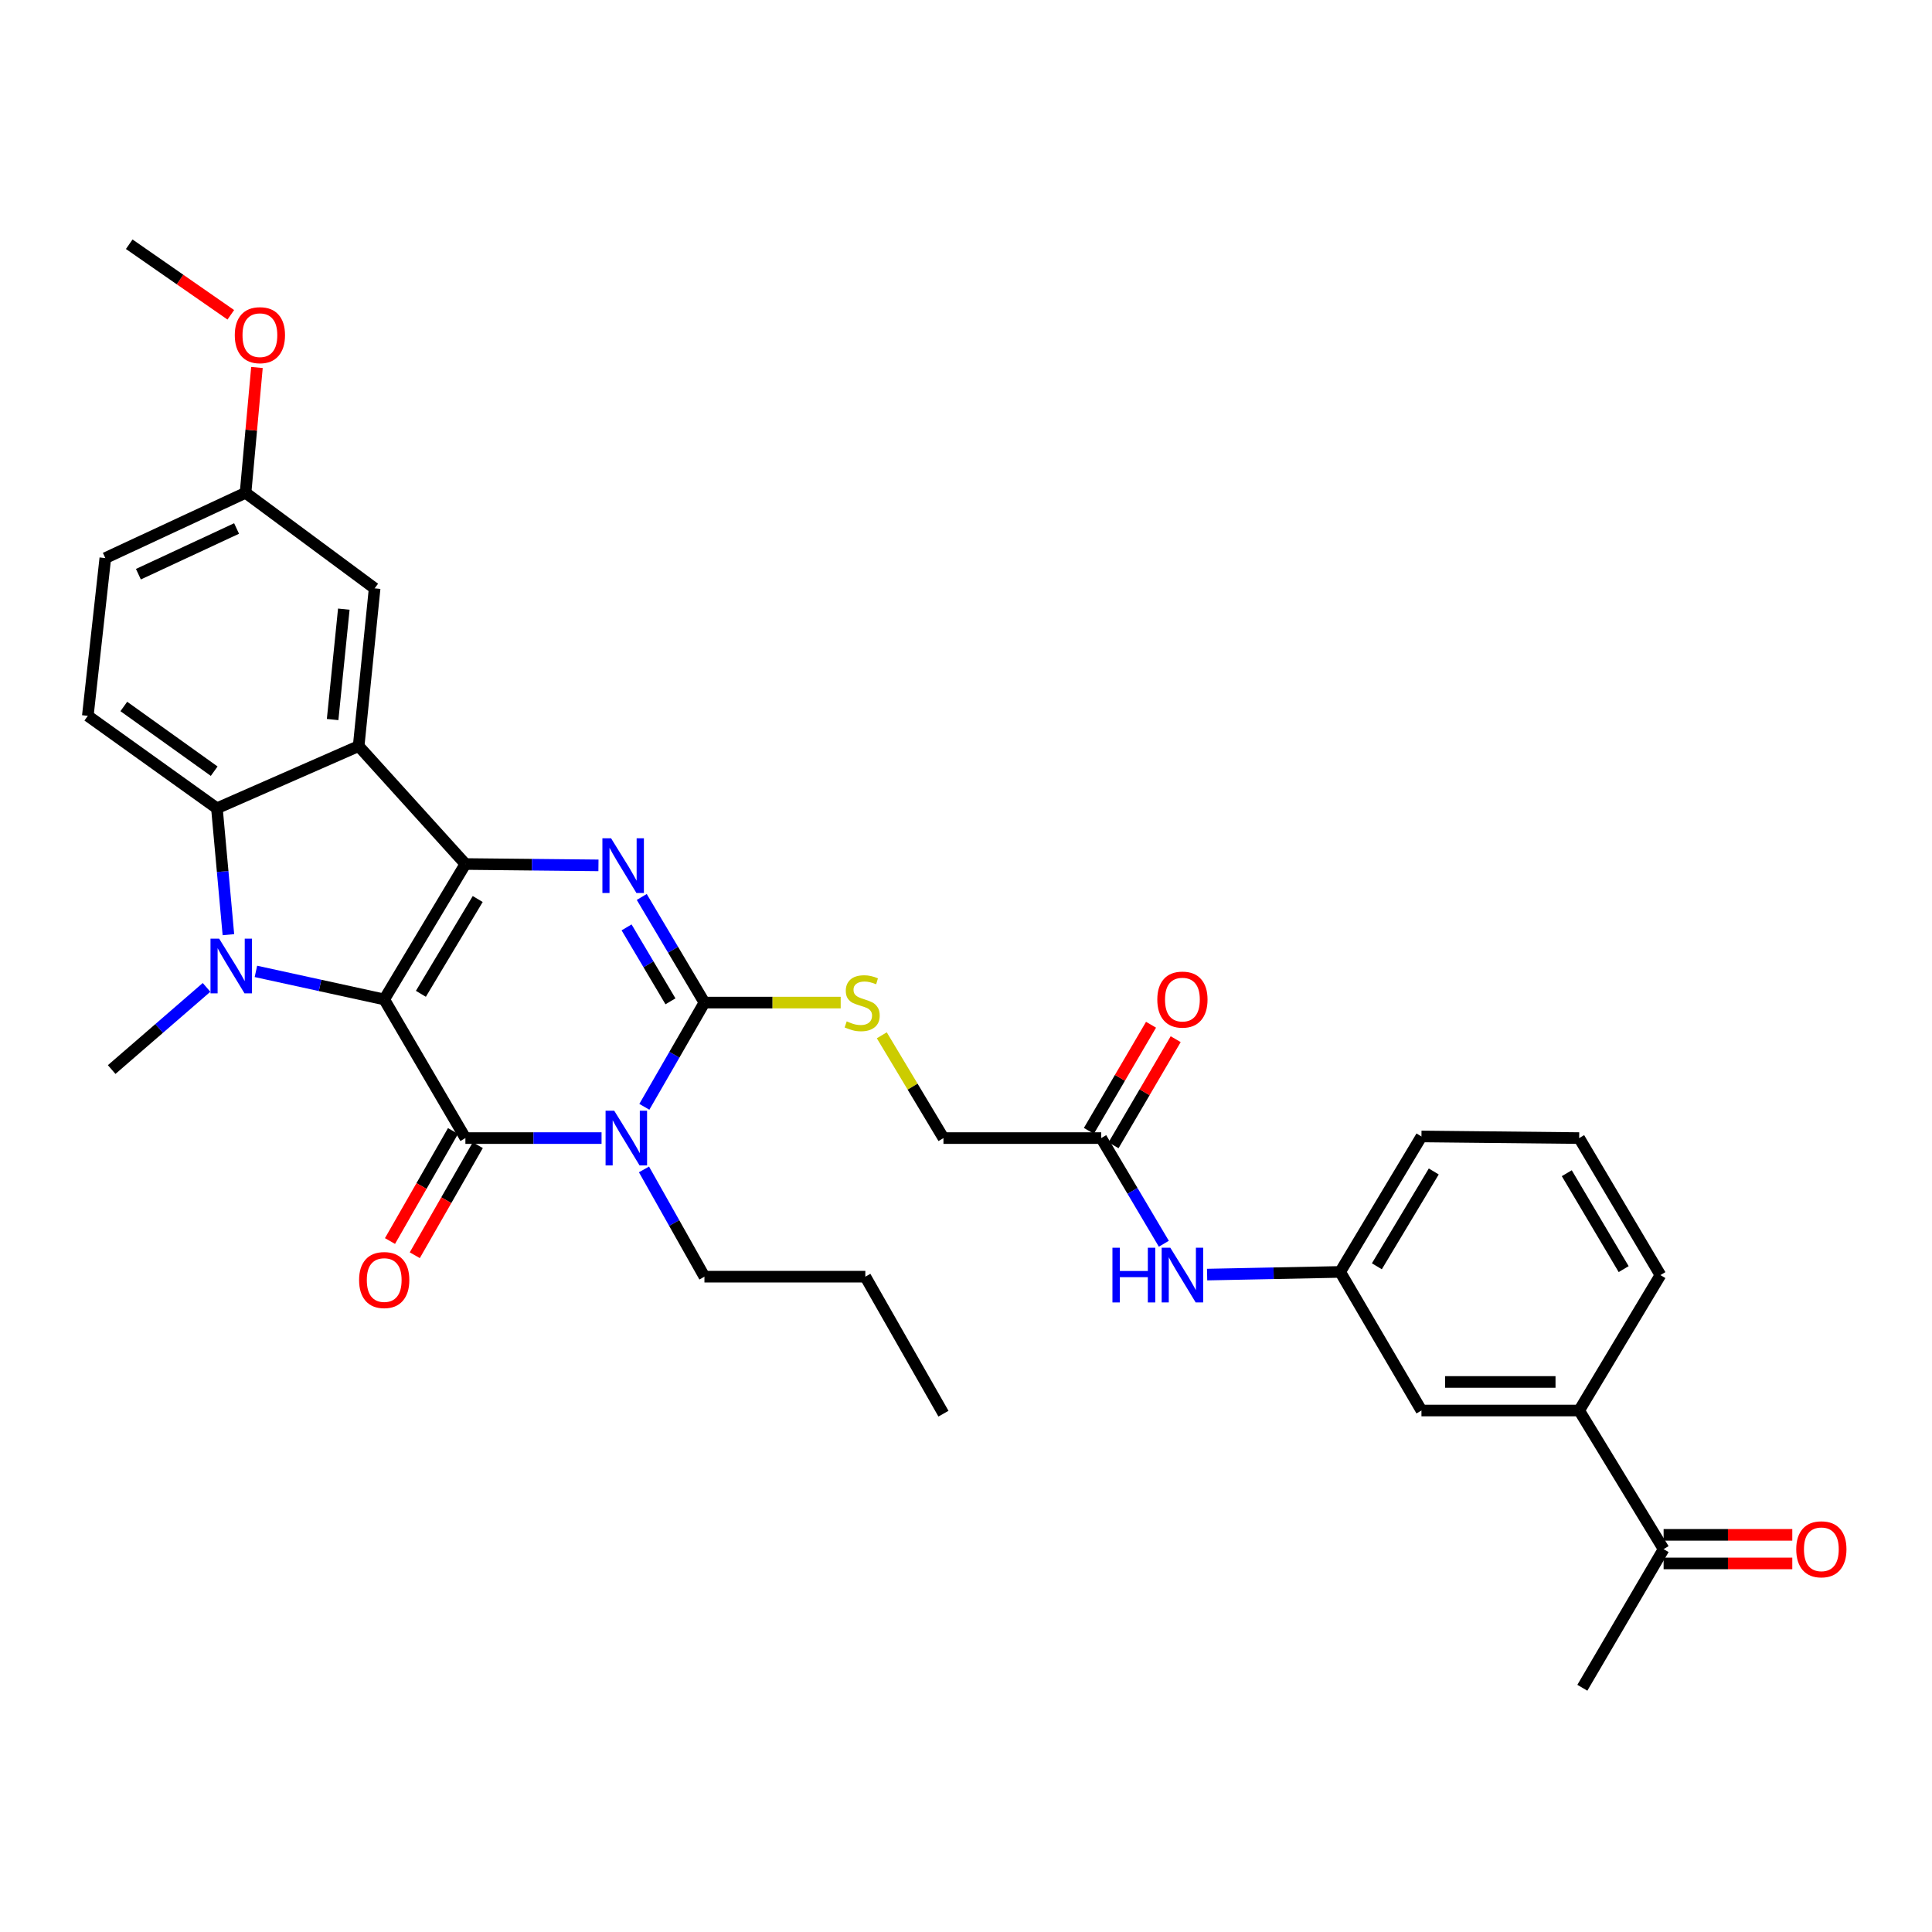 <?xml version='1.0' encoding='iso-8859-1'?>
<svg version='1.1' baseProfile='full'
              xmlns='http://www.w3.org/2000/svg'
                      xmlns:rdkit='http://www.rdkit.org/xml'
                      xmlns:xlink='http://www.w3.org/1999/xlink'
                  xml:space='preserve'
width='1000px' height='1000px' viewBox='0 0 1000 1000'>
<!-- END OF HEADER -->
<rect style='opacity:1.0;fill:#FFFFFF;stroke:none' width='1000' height='1000' x='0' y='0'> </rect>
<path class='bond-0' d='M 198.865,517.303 L 240.89,447.212' style='fill:none;fill-rule:evenodd;stroke:#000000;stroke-width:6px;stroke-linecap:butt;stroke-linejoin:miter;stroke-opacity:1' />
<path class='bond-0' d='M 217.852,514.394 L 247.27,465.33' style='fill:none;fill-rule:evenodd;stroke:#000000;stroke-width:6px;stroke-linecap:butt;stroke-linejoin:miter;stroke-opacity:1' />
<path class='bond-1' d='M 198.865,517.303 L 240.89,589.07' style='fill:none;fill-rule:evenodd;stroke:#000000;stroke-width:6px;stroke-linecap:butt;stroke-linejoin:miter;stroke-opacity:1' />
<path class='bond-3' d='M 198.865,517.303 L 165.663,510.047' style='fill:none;fill-rule:evenodd;stroke:#000000;stroke-width:6px;stroke-linecap:butt;stroke-linejoin:miter;stroke-opacity:1' />
<path class='bond-3' d='M 165.663,510.047 L 132.461,502.79' style='fill:none;fill-rule:evenodd;stroke:#0000FF;stroke-width:6px;stroke-linecap:butt;stroke-linejoin:miter;stroke-opacity:1' />
<path class='bond-4' d='M 240.89,447.212 L 275.325,447.562' style='fill:none;fill-rule:evenodd;stroke:#000000;stroke-width:6px;stroke-linecap:butt;stroke-linejoin:miter;stroke-opacity:1' />
<path class='bond-4' d='M 275.325,447.562 L 309.759,447.912' style='fill:none;fill-rule:evenodd;stroke:#0000FF;stroke-width:6px;stroke-linecap:butt;stroke-linejoin:miter;stroke-opacity:1' />
<path class='bond-6' d='M 240.89,447.212 L 185.637,386.175' style='fill:none;fill-rule:evenodd;stroke:#000000;stroke-width:6px;stroke-linecap:butt;stroke-linejoin:miter;stroke-opacity:1' />
<path class='bond-2' d='M 240.89,589.07 L 276.126,589.07' style='fill:none;fill-rule:evenodd;stroke:#000000;stroke-width:6px;stroke-linecap:butt;stroke-linejoin:miter;stroke-opacity:1' />
<path class='bond-2' d='M 276.126,589.07 L 311.362,589.07' style='fill:none;fill-rule:evenodd;stroke:#0000FF;stroke-width:6px;stroke-linecap:butt;stroke-linejoin:miter;stroke-opacity:1' />
<path class='bond-10' d='M 234.473,585.396 L 218.165,613.876' style='fill:none;fill-rule:evenodd;stroke:#000000;stroke-width:6px;stroke-linecap:butt;stroke-linejoin:miter;stroke-opacity:1' />
<path class='bond-10' d='M 218.165,613.876 L 201.858,642.355' style='fill:none;fill-rule:evenodd;stroke:#FF0000;stroke-width:6px;stroke-linecap:butt;stroke-linejoin:miter;stroke-opacity:1' />
<path class='bond-10' d='M 247.307,592.745 L 230.999,621.224' style='fill:none;fill-rule:evenodd;stroke:#000000;stroke-width:6px;stroke-linecap:butt;stroke-linejoin:miter;stroke-opacity:1' />
<path class='bond-10' d='M 230.999,621.224 L 214.692,649.704' style='fill:none;fill-rule:evenodd;stroke:#FF0000;stroke-width:6px;stroke-linecap:butt;stroke-linejoin:miter;stroke-opacity:1' />
<path class='bond-5' d='M 333.514,572.886 L 349.065,545.912' style='fill:none;fill-rule:evenodd;stroke:#0000FF;stroke-width:6px;stroke-linecap:butt;stroke-linejoin:miter;stroke-opacity:1' />
<path class='bond-5' d='M 349.065,545.912 L 364.615,518.938' style='fill:none;fill-rule:evenodd;stroke:#000000;stroke-width:6px;stroke-linecap:butt;stroke-linejoin:miter;stroke-opacity:1' />
<path class='bond-20' d='M 333.325,605.289 L 348.97,633.047' style='fill:none;fill-rule:evenodd;stroke:#0000FF;stroke-width:6px;stroke-linecap:butt;stroke-linejoin:miter;stroke-opacity:1' />
<path class='bond-20' d='M 348.97,633.047 L 364.615,660.805' style='fill:none;fill-rule:evenodd;stroke:#000000;stroke-width:6px;stroke-linecap:butt;stroke-linejoin:miter;stroke-opacity:1' />
<path class='bond-7' d='M 118.222,483.791 L 115.249,451.078' style='fill:none;fill-rule:evenodd;stroke:#0000FF;stroke-width:6px;stroke-linecap:butt;stroke-linejoin:miter;stroke-opacity:1' />
<path class='bond-7' d='M 115.249,451.078 L 112.276,418.365' style='fill:none;fill-rule:evenodd;stroke:#000000;stroke-width:6px;stroke-linecap:butt;stroke-linejoin:miter;stroke-opacity:1' />
<path class='bond-22' d='M 106.908,511.074 L 82.356,532.338' style='fill:none;fill-rule:evenodd;stroke:#0000FF;stroke-width:6px;stroke-linecap:butt;stroke-linejoin:miter;stroke-opacity:1' />
<path class='bond-22' d='M 82.356,532.338 L 57.803,553.602' style='fill:none;fill-rule:evenodd;stroke:#000000;stroke-width:6px;stroke-linecap:butt;stroke-linejoin:miter;stroke-opacity:1' />
<path class='bond-34' d='M 332.167,464.263 L 348.391,491.6' style='fill:none;fill-rule:evenodd;stroke:#0000FF;stroke-width:6px;stroke-linecap:butt;stroke-linejoin:miter;stroke-opacity:1' />
<path class='bond-34' d='M 348.391,491.6 L 364.615,518.938' style='fill:none;fill-rule:evenodd;stroke:#000000;stroke-width:6px;stroke-linecap:butt;stroke-linejoin:miter;stroke-opacity:1' />
<path class='bond-34' d='M 324.317,480.012 L 335.673,499.148' style='fill:none;fill-rule:evenodd;stroke:#0000FF;stroke-width:6px;stroke-linecap:butt;stroke-linejoin:miter;stroke-opacity:1' />
<path class='bond-34' d='M 335.673,499.148 L 347.03,518.284' style='fill:none;fill-rule:evenodd;stroke:#000000;stroke-width:6px;stroke-linecap:butt;stroke-linejoin:miter;stroke-opacity:1' />
<path class='bond-8' d='M 364.615,518.938 L 399.876,518.938' style='fill:none;fill-rule:evenodd;stroke:#000000;stroke-width:6px;stroke-linecap:butt;stroke-linejoin:miter;stroke-opacity:1' />
<path class='bond-8' d='M 399.876,518.938 L 435.137,518.938' style='fill:none;fill-rule:evenodd;stroke:#CCCC00;stroke-width:6px;stroke-linecap:butt;stroke-linejoin:miter;stroke-opacity:1' />
<path class='bond-11' d='M 185.637,386.175 L 193.91,304.532' style='fill:none;fill-rule:evenodd;stroke:#000000;stroke-width:6px;stroke-linecap:butt;stroke-linejoin:miter;stroke-opacity:1' />
<path class='bond-11' d='M 172.164,372.437 L 177.956,315.287' style='fill:none;fill-rule:evenodd;stroke:#000000;stroke-width:6px;stroke-linecap:butt;stroke-linejoin:miter;stroke-opacity:1' />
<path class='bond-33' d='M 185.637,386.175 L 112.276,418.365' style='fill:none;fill-rule:evenodd;stroke:#000000;stroke-width:6px;stroke-linecap:butt;stroke-linejoin:miter;stroke-opacity:1' />
<path class='bond-9' d='M 112.276,418.365 L 45.455,370.515' style='fill:none;fill-rule:evenodd;stroke:#000000;stroke-width:6px;stroke-linecap:butt;stroke-linejoin:miter;stroke-opacity:1' />
<path class='bond-9' d='M 110.863,399.164 L 64.088,365.669' style='fill:none;fill-rule:evenodd;stroke:#000000;stroke-width:6px;stroke-linecap:butt;stroke-linejoin:miter;stroke-opacity:1' />
<path class='bond-21' d='M 456.412,535.863 L 472.372,562.466' style='fill:none;fill-rule:evenodd;stroke:#CCCC00;stroke-width:6px;stroke-linecap:butt;stroke-linejoin:miter;stroke-opacity:1' />
<path class='bond-21' d='M 472.372,562.466 L 488.332,589.07' style='fill:none;fill-rule:evenodd;stroke:#000000;stroke-width:6px;stroke-linecap:butt;stroke-linejoin:miter;stroke-opacity:1' />
<path class='bond-24' d='M 45.455,370.515 L 54.509,288.864' style='fill:none;fill-rule:evenodd;stroke:#000000;stroke-width:6px;stroke-linecap:butt;stroke-linejoin:miter;stroke-opacity:1' />
<path class='bond-23' d='M 193.91,304.532 L 127.097,255.071' style='fill:none;fill-rule:evenodd;stroke:#000000;stroke-width:6px;stroke-linecap:butt;stroke-linejoin:miter;stroke-opacity:1' />
<path class='bond-12' d='M 569.984,589.07 L 488.332,589.07' style='fill:none;fill-rule:evenodd;stroke:#000000;stroke-width:6px;stroke-linecap:butt;stroke-linejoin:miter;stroke-opacity:1' />
<path class='bond-14' d='M 569.984,589.07 L 586.193,616.416' style='fill:none;fill-rule:evenodd;stroke:#000000;stroke-width:6px;stroke-linecap:butt;stroke-linejoin:miter;stroke-opacity:1' />
<path class='bond-14' d='M 586.193,616.416 L 602.402,643.762' style='fill:none;fill-rule:evenodd;stroke:#0000FF;stroke-width:6px;stroke-linecap:butt;stroke-linejoin:miter;stroke-opacity:1' />
<path class='bond-18' d='M 576.364,592.807 L 592.45,565.343' style='fill:none;fill-rule:evenodd;stroke:#000000;stroke-width:6px;stroke-linecap:butt;stroke-linejoin:miter;stroke-opacity:1' />
<path class='bond-18' d='M 592.45,565.343 L 608.535,537.879' style='fill:none;fill-rule:evenodd;stroke:#FF0000;stroke-width:6px;stroke-linecap:butt;stroke-linejoin:miter;stroke-opacity:1' />
<path class='bond-18' d='M 563.603,585.333 L 579.688,557.869' style='fill:none;fill-rule:evenodd;stroke:#000000;stroke-width:6px;stroke-linecap:butt;stroke-linejoin:miter;stroke-opacity:1' />
<path class='bond-18' d='M 579.688,557.869 L 595.774,530.405' style='fill:none;fill-rule:evenodd;stroke:#FF0000;stroke-width:6px;stroke-linecap:butt;stroke-linejoin:miter;stroke-opacity:1' />
<path class='bond-13' d='M 817.377,730.082 L 735.742,730.082' style='fill:none;fill-rule:evenodd;stroke:#000000;stroke-width:6px;stroke-linecap:butt;stroke-linejoin:miter;stroke-opacity:1' />
<path class='bond-13' d='M 805.132,715.293 L 747.988,715.293' style='fill:none;fill-rule:evenodd;stroke:#000000;stroke-width:6px;stroke-linecap:butt;stroke-linejoin:miter;stroke-opacity:1' />
<path class='bond-15' d='M 817.377,730.082 L 861.086,801.833' style='fill:none;fill-rule:evenodd;stroke:#000000;stroke-width:6px;stroke-linecap:butt;stroke-linejoin:miter;stroke-opacity:1' />
<path class='bond-36' d='M 817.377,730.082 L 859.435,659.983' style='fill:none;fill-rule:evenodd;stroke:#000000;stroke-width:6px;stroke-linecap:butt;stroke-linejoin:miter;stroke-opacity:1' />
<path class='bond-17' d='M 624.799,659.726 L 659.233,659.033' style='fill:none;fill-rule:evenodd;stroke:#0000FF;stroke-width:6px;stroke-linecap:butt;stroke-linejoin:miter;stroke-opacity:1' />
<path class='bond-17' d='M 659.233,659.033 L 693.668,658.34' style='fill:none;fill-rule:evenodd;stroke:#000000;stroke-width:6px;stroke-linecap:butt;stroke-linejoin:miter;stroke-opacity:1' />
<path class='bond-19' d='M 861.086,809.227 L 894.387,809.227' style='fill:none;fill-rule:evenodd;stroke:#000000;stroke-width:6px;stroke-linecap:butt;stroke-linejoin:miter;stroke-opacity:1' />
<path class='bond-19' d='M 894.387,809.227 L 927.688,809.227' style='fill:none;fill-rule:evenodd;stroke:#FF0000;stroke-width:6px;stroke-linecap:butt;stroke-linejoin:miter;stroke-opacity:1' />
<path class='bond-19' d='M 861.086,794.439 L 894.387,794.439' style='fill:none;fill-rule:evenodd;stroke:#000000;stroke-width:6px;stroke-linecap:butt;stroke-linejoin:miter;stroke-opacity:1' />
<path class='bond-19' d='M 894.387,794.439 L 927.688,794.439' style='fill:none;fill-rule:evenodd;stroke:#FF0000;stroke-width:6px;stroke-linecap:butt;stroke-linejoin:miter;stroke-opacity:1' />
<path class='bond-29' d='M 861.086,801.833 L 819.02,873.584' style='fill:none;fill-rule:evenodd;stroke:#000000;stroke-width:6px;stroke-linecap:butt;stroke-linejoin:miter;stroke-opacity:1' />
<path class='bond-16' d='M 735.742,730.082 L 693.668,658.34' style='fill:none;fill-rule:evenodd;stroke:#000000;stroke-width:6px;stroke-linecap:butt;stroke-linejoin:miter;stroke-opacity:1' />
<path class='bond-28' d='M 693.668,658.34 L 735.742,588.224' style='fill:none;fill-rule:evenodd;stroke:#000000;stroke-width:6px;stroke-linecap:butt;stroke-linejoin:miter;stroke-opacity:1' />
<path class='bond-28' d='M 712.66,655.432 L 742.112,606.351' style='fill:none;fill-rule:evenodd;stroke:#000000;stroke-width:6px;stroke-linecap:butt;stroke-linejoin:miter;stroke-opacity:1' />
<path class='bond-31' d='M 364.615,660.805 L 447.893,660.805' style='fill:none;fill-rule:evenodd;stroke:#000000;stroke-width:6px;stroke-linecap:butt;stroke-linejoin:miter;stroke-opacity:1' />
<path class='bond-25' d='M 127.097,255.071 L 130.047,222.643' style='fill:none;fill-rule:evenodd;stroke:#000000;stroke-width:6px;stroke-linecap:butt;stroke-linejoin:miter;stroke-opacity:1' />
<path class='bond-25' d='M 130.047,222.643 L 132.996,190.214' style='fill:none;fill-rule:evenodd;stroke:#FF0000;stroke-width:6px;stroke-linecap:butt;stroke-linejoin:miter;stroke-opacity:1' />
<path class='bond-35' d='M 127.097,255.071 L 54.509,288.864' style='fill:none;fill-rule:evenodd;stroke:#000000;stroke-width:6px;stroke-linecap:butt;stroke-linejoin:miter;stroke-opacity:1' />
<path class='bond-35' d='M 122.451,273.548 L 71.638,297.202' style='fill:none;fill-rule:evenodd;stroke:#000000;stroke-width:6px;stroke-linecap:butt;stroke-linejoin:miter;stroke-opacity:1' />
<path class='bond-30' d='M 119.466,162.942 L 93.178,144.679' style='fill:none;fill-rule:evenodd;stroke:#FF0000;stroke-width:6px;stroke-linecap:butt;stroke-linejoin:miter;stroke-opacity:1' />
<path class='bond-30' d='M 93.178,144.679 L 66.89,126.416' style='fill:none;fill-rule:evenodd;stroke:#000000;stroke-width:6px;stroke-linecap:butt;stroke-linejoin:miter;stroke-opacity:1' />
<path class='bond-26' d='M 859.435,659.983 L 817.377,589.07' style='fill:none;fill-rule:evenodd;stroke:#000000;stroke-width:6px;stroke-linecap:butt;stroke-linejoin:miter;stroke-opacity:1' />
<path class='bond-26' d='M 840.406,656.89 L 810.966,607.251' style='fill:none;fill-rule:evenodd;stroke:#000000;stroke-width:6px;stroke-linecap:butt;stroke-linejoin:miter;stroke-opacity:1' />
<path class='bond-27' d='M 817.377,589.07 L 735.742,588.224' style='fill:none;fill-rule:evenodd;stroke:#000000;stroke-width:6px;stroke-linecap:butt;stroke-linejoin:miter;stroke-opacity:1' />
<path class='bond-32' d='M 447.893,660.805 L 488.332,731.717' style='fill:none;fill-rule:evenodd;stroke:#000000;stroke-width:6px;stroke-linecap:butt;stroke-linejoin:miter;stroke-opacity:1' />
<path  class='atom-3' d='M 317.924 574.91
L 327.204 589.91
Q 328.124 591.39, 329.604 594.07
Q 331.084 596.75, 331.164 596.91
L 331.164 574.91
L 334.924 574.91
L 334.924 603.23
L 331.044 603.23
L 321.084 586.83
Q 319.924 584.91, 318.684 582.71
Q 317.484 580.51, 317.124 579.83
L 317.124 603.23
L 313.444 603.23
L 313.444 574.91
L 317.924 574.91
' fill='#0000FF'/>
<path  class='atom-4' d='M 113.435 485.84
L 122.715 500.84
Q 123.635 502.32, 125.115 505
Q 126.595 507.68, 126.675 507.84
L 126.675 485.84
L 130.435 485.84
L 130.435 514.16
L 126.555 514.16
L 116.595 497.76
Q 115.435 495.84, 114.195 493.64
Q 112.995 491.44, 112.635 490.76
L 112.635 514.16
L 108.955 514.16
L 108.955 485.84
L 113.435 485.84
' fill='#0000FF'/>
<path  class='atom-5' d='M 316.281 433.882
L 325.561 448.882
Q 326.481 450.362, 327.961 453.042
Q 329.441 455.722, 329.521 455.882
L 329.521 433.882
L 333.281 433.882
L 333.281 462.202
L 329.401 462.202
L 319.441 445.802
Q 318.281 443.882, 317.041 441.682
Q 315.841 439.482, 315.481 438.802
L 315.481 462.202
L 311.801 462.202
L 311.801 433.882
L 316.281 433.882
' fill='#0000FF'/>
<path  class='atom-9' d='M 438.258 528.658
Q 438.578 528.778, 439.898 529.338
Q 441.218 529.898, 442.658 530.258
Q 444.138 530.578, 445.578 530.578
Q 448.258 530.578, 449.818 529.298
Q 451.378 527.978, 451.378 525.698
Q 451.378 524.138, 450.578 523.178
Q 449.818 522.218, 448.618 521.698
Q 447.418 521.178, 445.418 520.578
Q 442.898 519.818, 441.378 519.098
Q 439.898 518.378, 438.818 516.858
Q 437.778 515.338, 437.778 512.778
Q 437.778 509.218, 440.178 507.018
Q 442.618 504.818, 447.418 504.818
Q 450.698 504.818, 454.418 506.378
L 453.498 509.458
Q 450.098 508.058, 447.538 508.058
Q 444.778 508.058, 443.258 509.218
Q 441.738 510.338, 441.778 512.298
Q 441.778 513.818, 442.538 514.738
Q 443.338 515.658, 444.458 516.178
Q 445.618 516.698, 447.538 517.298
Q 450.098 518.098, 451.618 518.898
Q 453.138 519.698, 454.218 521.338
Q 455.338 522.938, 455.338 525.698
Q 455.338 529.618, 452.698 531.738
Q 450.098 533.818, 445.738 533.818
Q 443.218 533.818, 441.298 533.258
Q 439.418 532.738, 437.178 531.818
L 438.258 528.658
' fill='#CCCC00'/>
<path  class='atom-11' d='M 185.865 662.544
Q 185.865 655.744, 189.225 651.944
Q 192.585 648.144, 198.865 648.144
Q 205.145 648.144, 208.505 651.944
Q 211.865 655.744, 211.865 662.544
Q 211.865 669.424, 208.465 673.344
Q 205.065 677.224, 198.865 677.224
Q 192.625 677.224, 189.225 673.344
Q 185.865 669.464, 185.865 662.544
M 198.865 674.024
Q 203.185 674.024, 205.505 671.144
Q 207.865 668.224, 207.865 662.544
Q 207.865 656.984, 205.505 654.184
Q 203.185 651.344, 198.865 651.344
Q 194.545 651.344, 192.185 654.144
Q 189.865 656.944, 189.865 662.544
Q 189.865 668.264, 192.185 671.144
Q 194.545 674.024, 198.865 674.024
' fill='#FF0000'/>
<path  class='atom-15' d='M 575.797 645.823
L 579.637 645.823
L 579.637 657.863
L 594.117 657.863
L 594.117 645.823
L 597.957 645.823
L 597.957 674.143
L 594.117 674.143
L 594.117 661.063
L 579.637 661.063
L 579.637 674.143
L 575.797 674.143
L 575.797 645.823
' fill='#0000FF'/>
<path  class='atom-15' d='M 605.757 645.823
L 615.037 660.823
Q 615.957 662.303, 617.437 664.983
Q 618.917 667.663, 618.997 667.823
L 618.997 645.823
L 622.757 645.823
L 622.757 674.143
L 618.877 674.143
L 608.917 657.743
Q 607.757 655.823, 606.517 653.623
Q 605.317 651.423, 604.957 650.743
L 604.957 674.143
L 601.277 674.143
L 601.277 645.823
L 605.757 645.823
' fill='#0000FF'/>
<path  class='atom-19' d='M 599.017 517.383
Q 599.017 510.583, 602.377 506.783
Q 605.737 502.983, 612.017 502.983
Q 618.297 502.983, 621.657 506.783
Q 625.017 510.583, 625.017 517.383
Q 625.017 524.263, 621.617 528.183
Q 618.217 532.063, 612.017 532.063
Q 605.777 532.063, 602.377 528.183
Q 599.017 524.303, 599.017 517.383
M 612.017 528.863
Q 616.337 528.863, 618.657 525.983
Q 621.017 523.063, 621.017 517.383
Q 621.017 511.823, 618.657 509.023
Q 616.337 506.183, 612.017 506.183
Q 607.697 506.183, 605.337 508.983
Q 603.017 511.783, 603.017 517.383
Q 603.017 523.103, 605.337 525.983
Q 607.697 528.863, 612.017 528.863
' fill='#FF0000'/>
<path  class='atom-20' d='M 929.729 801.913
Q 929.729 795.113, 933.089 791.313
Q 936.449 787.513, 942.729 787.513
Q 949.009 787.513, 952.369 791.313
Q 955.729 795.113, 955.729 801.913
Q 955.729 808.793, 952.329 812.713
Q 948.929 816.593, 942.729 816.593
Q 936.489 816.593, 933.089 812.713
Q 929.729 808.833, 929.729 801.913
M 942.729 813.393
Q 947.049 813.393, 949.369 810.513
Q 951.729 807.593, 951.729 801.913
Q 951.729 796.353, 949.369 793.553
Q 947.049 790.713, 942.729 790.713
Q 938.409 790.713, 936.049 793.513
Q 933.729 796.313, 933.729 801.913
Q 933.729 807.633, 936.049 810.513
Q 938.409 813.393, 942.729 813.393
' fill='#FF0000'/>
<path  class='atom-26' d='M 121.525 173.484
Q 121.525 166.684, 124.885 162.884
Q 128.245 159.084, 134.525 159.084
Q 140.805 159.084, 144.165 162.884
Q 147.525 166.684, 147.525 173.484
Q 147.525 180.364, 144.125 184.284
Q 140.725 188.164, 134.525 188.164
Q 128.285 188.164, 124.885 184.284
Q 121.525 180.404, 121.525 173.484
M 134.525 184.964
Q 138.845 184.964, 141.165 182.084
Q 143.525 179.164, 143.525 173.484
Q 143.525 167.924, 141.165 165.124
Q 138.845 162.284, 134.525 162.284
Q 130.205 162.284, 127.845 165.084
Q 125.525 167.884, 125.525 173.484
Q 125.525 179.204, 127.845 182.084
Q 130.205 184.964, 134.525 184.964
' fill='#FF0000'/>
</svg>
